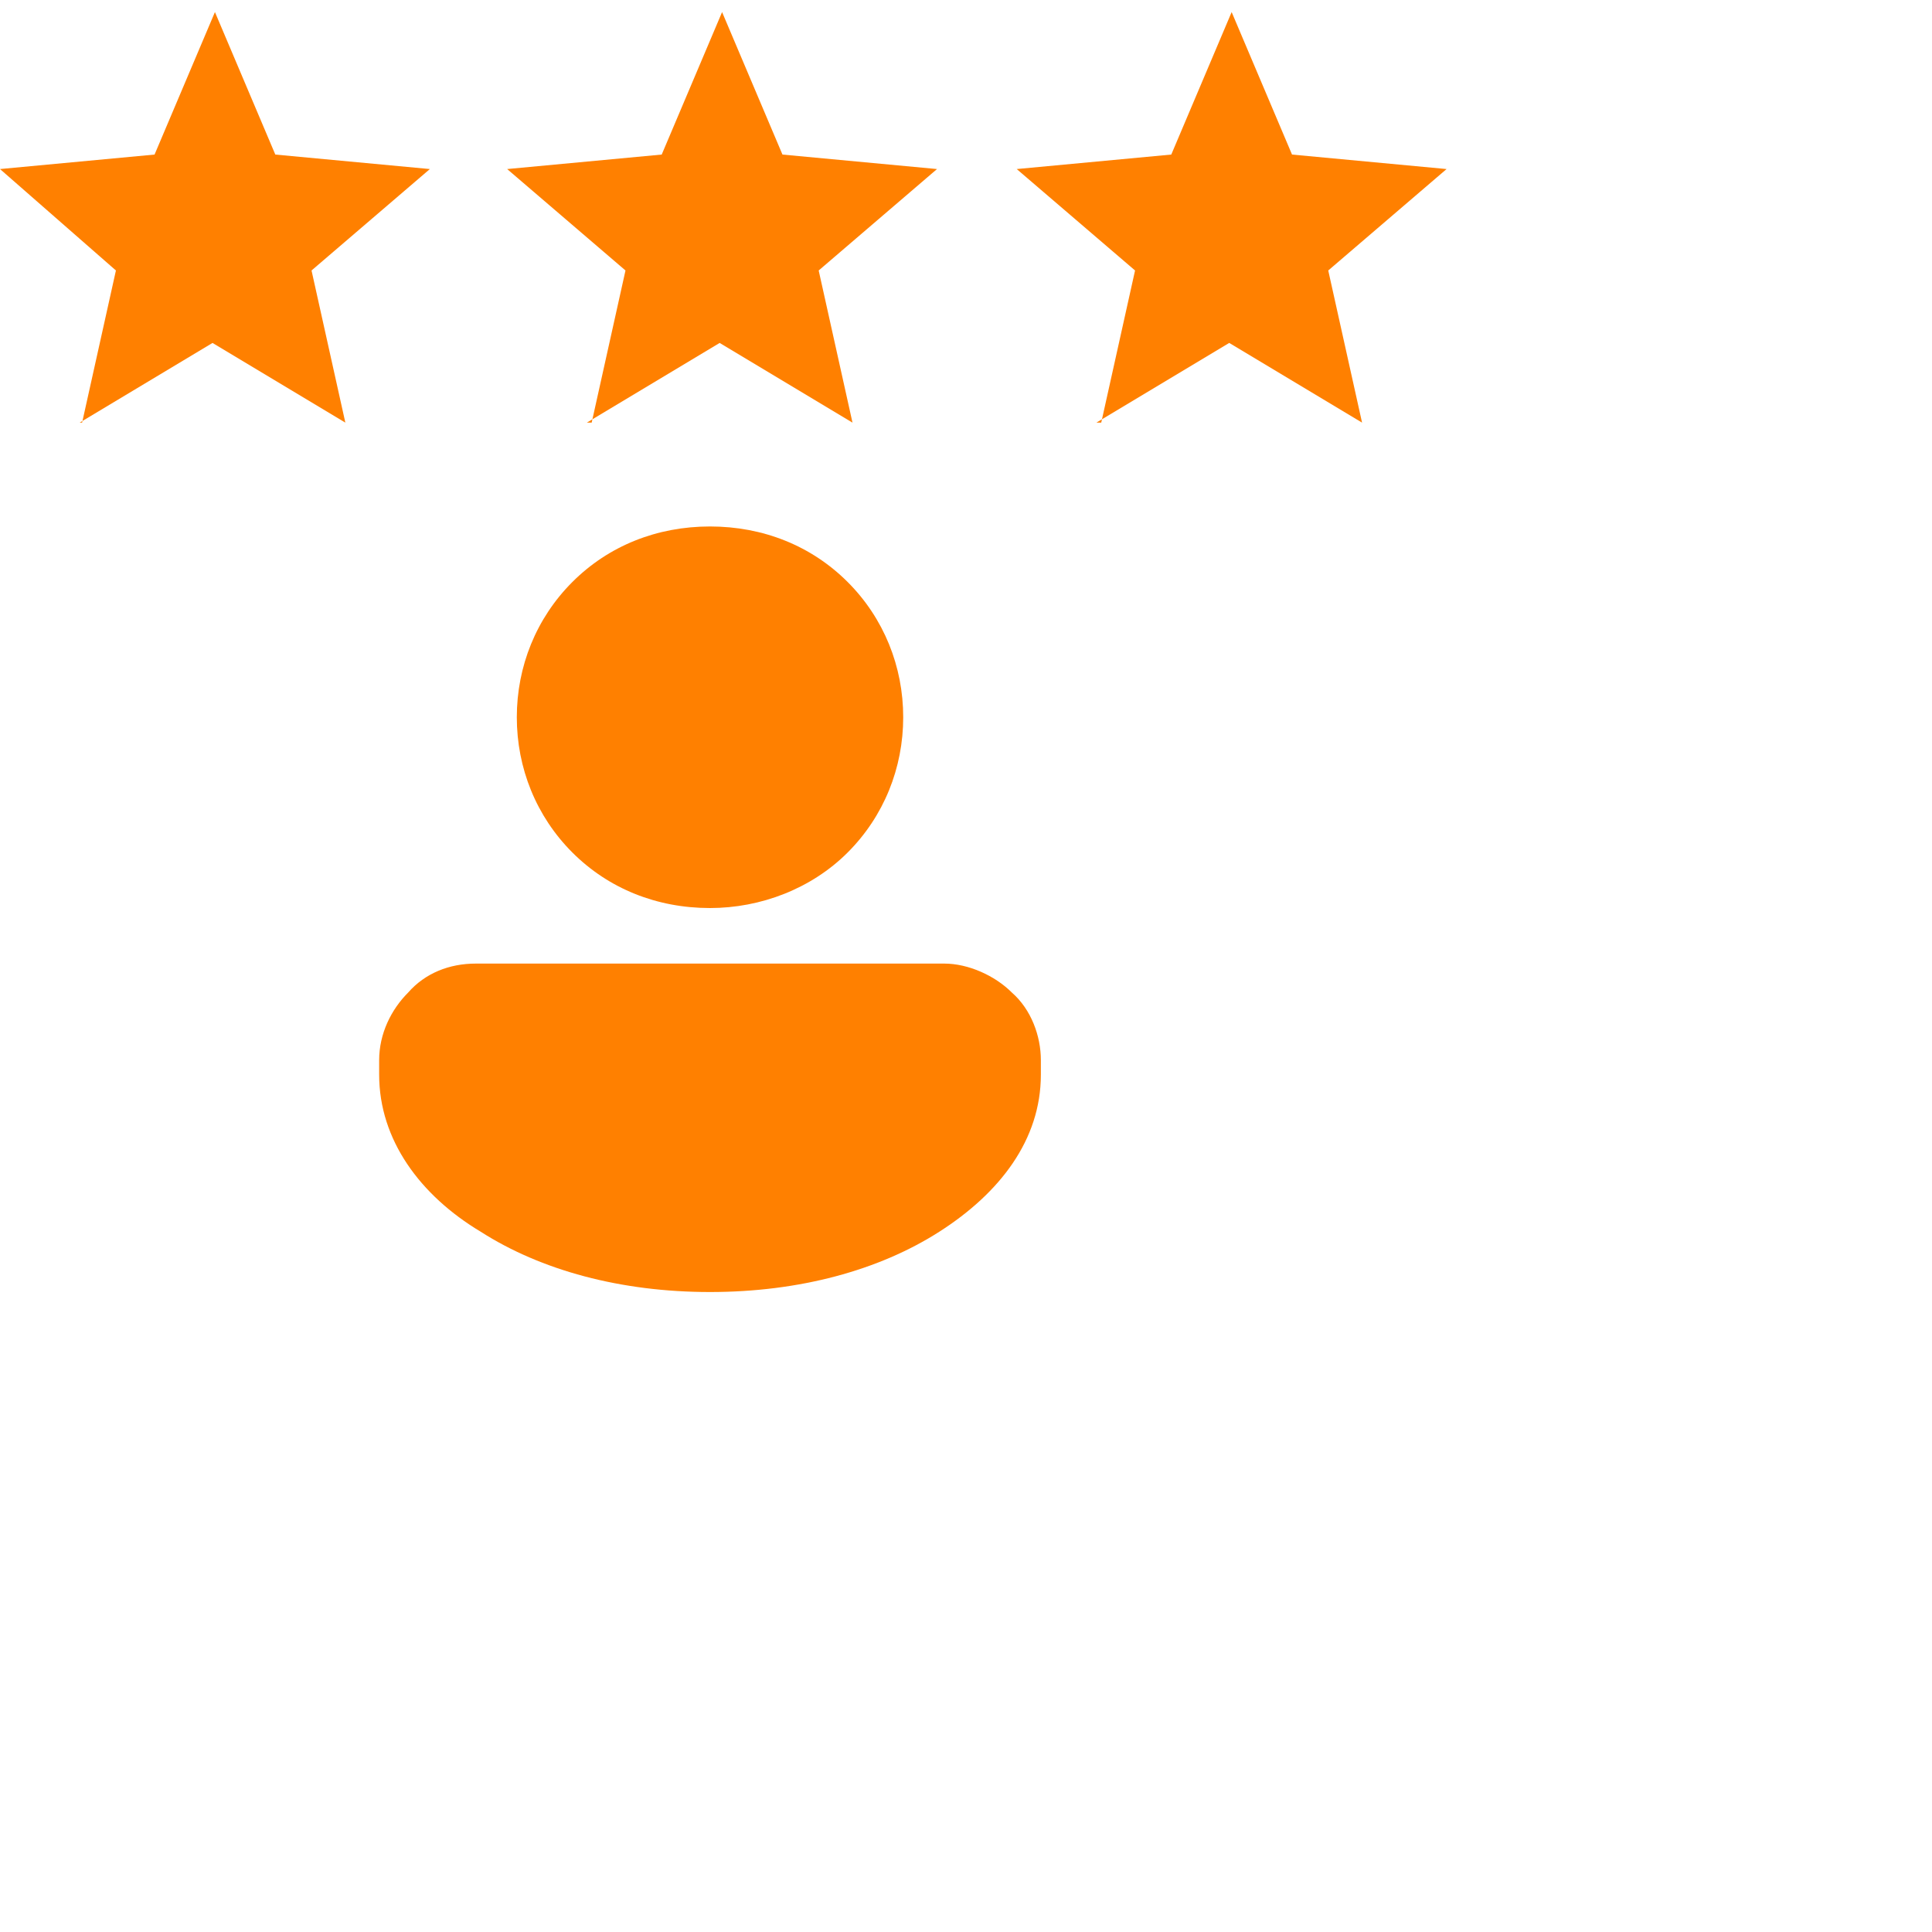 <?xml version="1.0" encoding="UTF-8"?> <svg xmlns="http://www.w3.org/2000/svg" id="Layer_1" version="1.1" viewBox="0 0 80 80"><defs><style> .st0 { fill: #ff8000; } </style></defs><path class="st0" d="M29.4,37.6c2.1,0,4.2-.8,5.7-2.3,1.5-1.5,2.3-3.5,2.3-5.6s-.8-4.1-2.3-5.6c-1.5-1.5-3.5-2.3-5.7-2.3s-4.2.8-5.7,2.3c-1.5,1.5-2.3,3.5-2.3,5.6s.8,4.1,2.3,5.6c1.5,1.5,3.5,2.3,5.7,2.3ZM19.7,39.9c-1.1,0-2.1.4-2.8,1.2-.7.7-1.2,1.7-1.2,2.8v.6c0,2.7,1.7,5,4.2,6.5,2.5,1.6,5.8,2.5,9.5,2.5s7-.9,9.5-2.5c2.5-1.6,4.2-3.8,4.2-6.5v-.6c0-1-.4-2.1-1.2-2.8-.7-.7-1.8-1.2-2.8-1.2h-19.4Z"></path><path class="st0" d="M3.4,17.5l1.4-6.3L0,7l6.4-.6L8.9.5l2.5,5.9,6.4.6-4.9,4.2,1.4,6.3-5.5-3.3-5.5,3.3Z"></path><path class="st0" d="M24.5,17.5l1.4-6.3-4.9-4.2,6.4-.6,2.5-5.9,2.5,5.9,6.4.6-4.9,4.2,1.4,6.3-5.5-3.3-5.5,3.3Z"></path><path class="st0" d="M45.6,17.5l1.4-6.3-4.9-4.2,6.4-.6,2.5-5.9,2.5,5.9,6.4.6-4.9,4.2,1.4,6.3-5.5-3.3-5.5,3.3Z"></path></svg> 